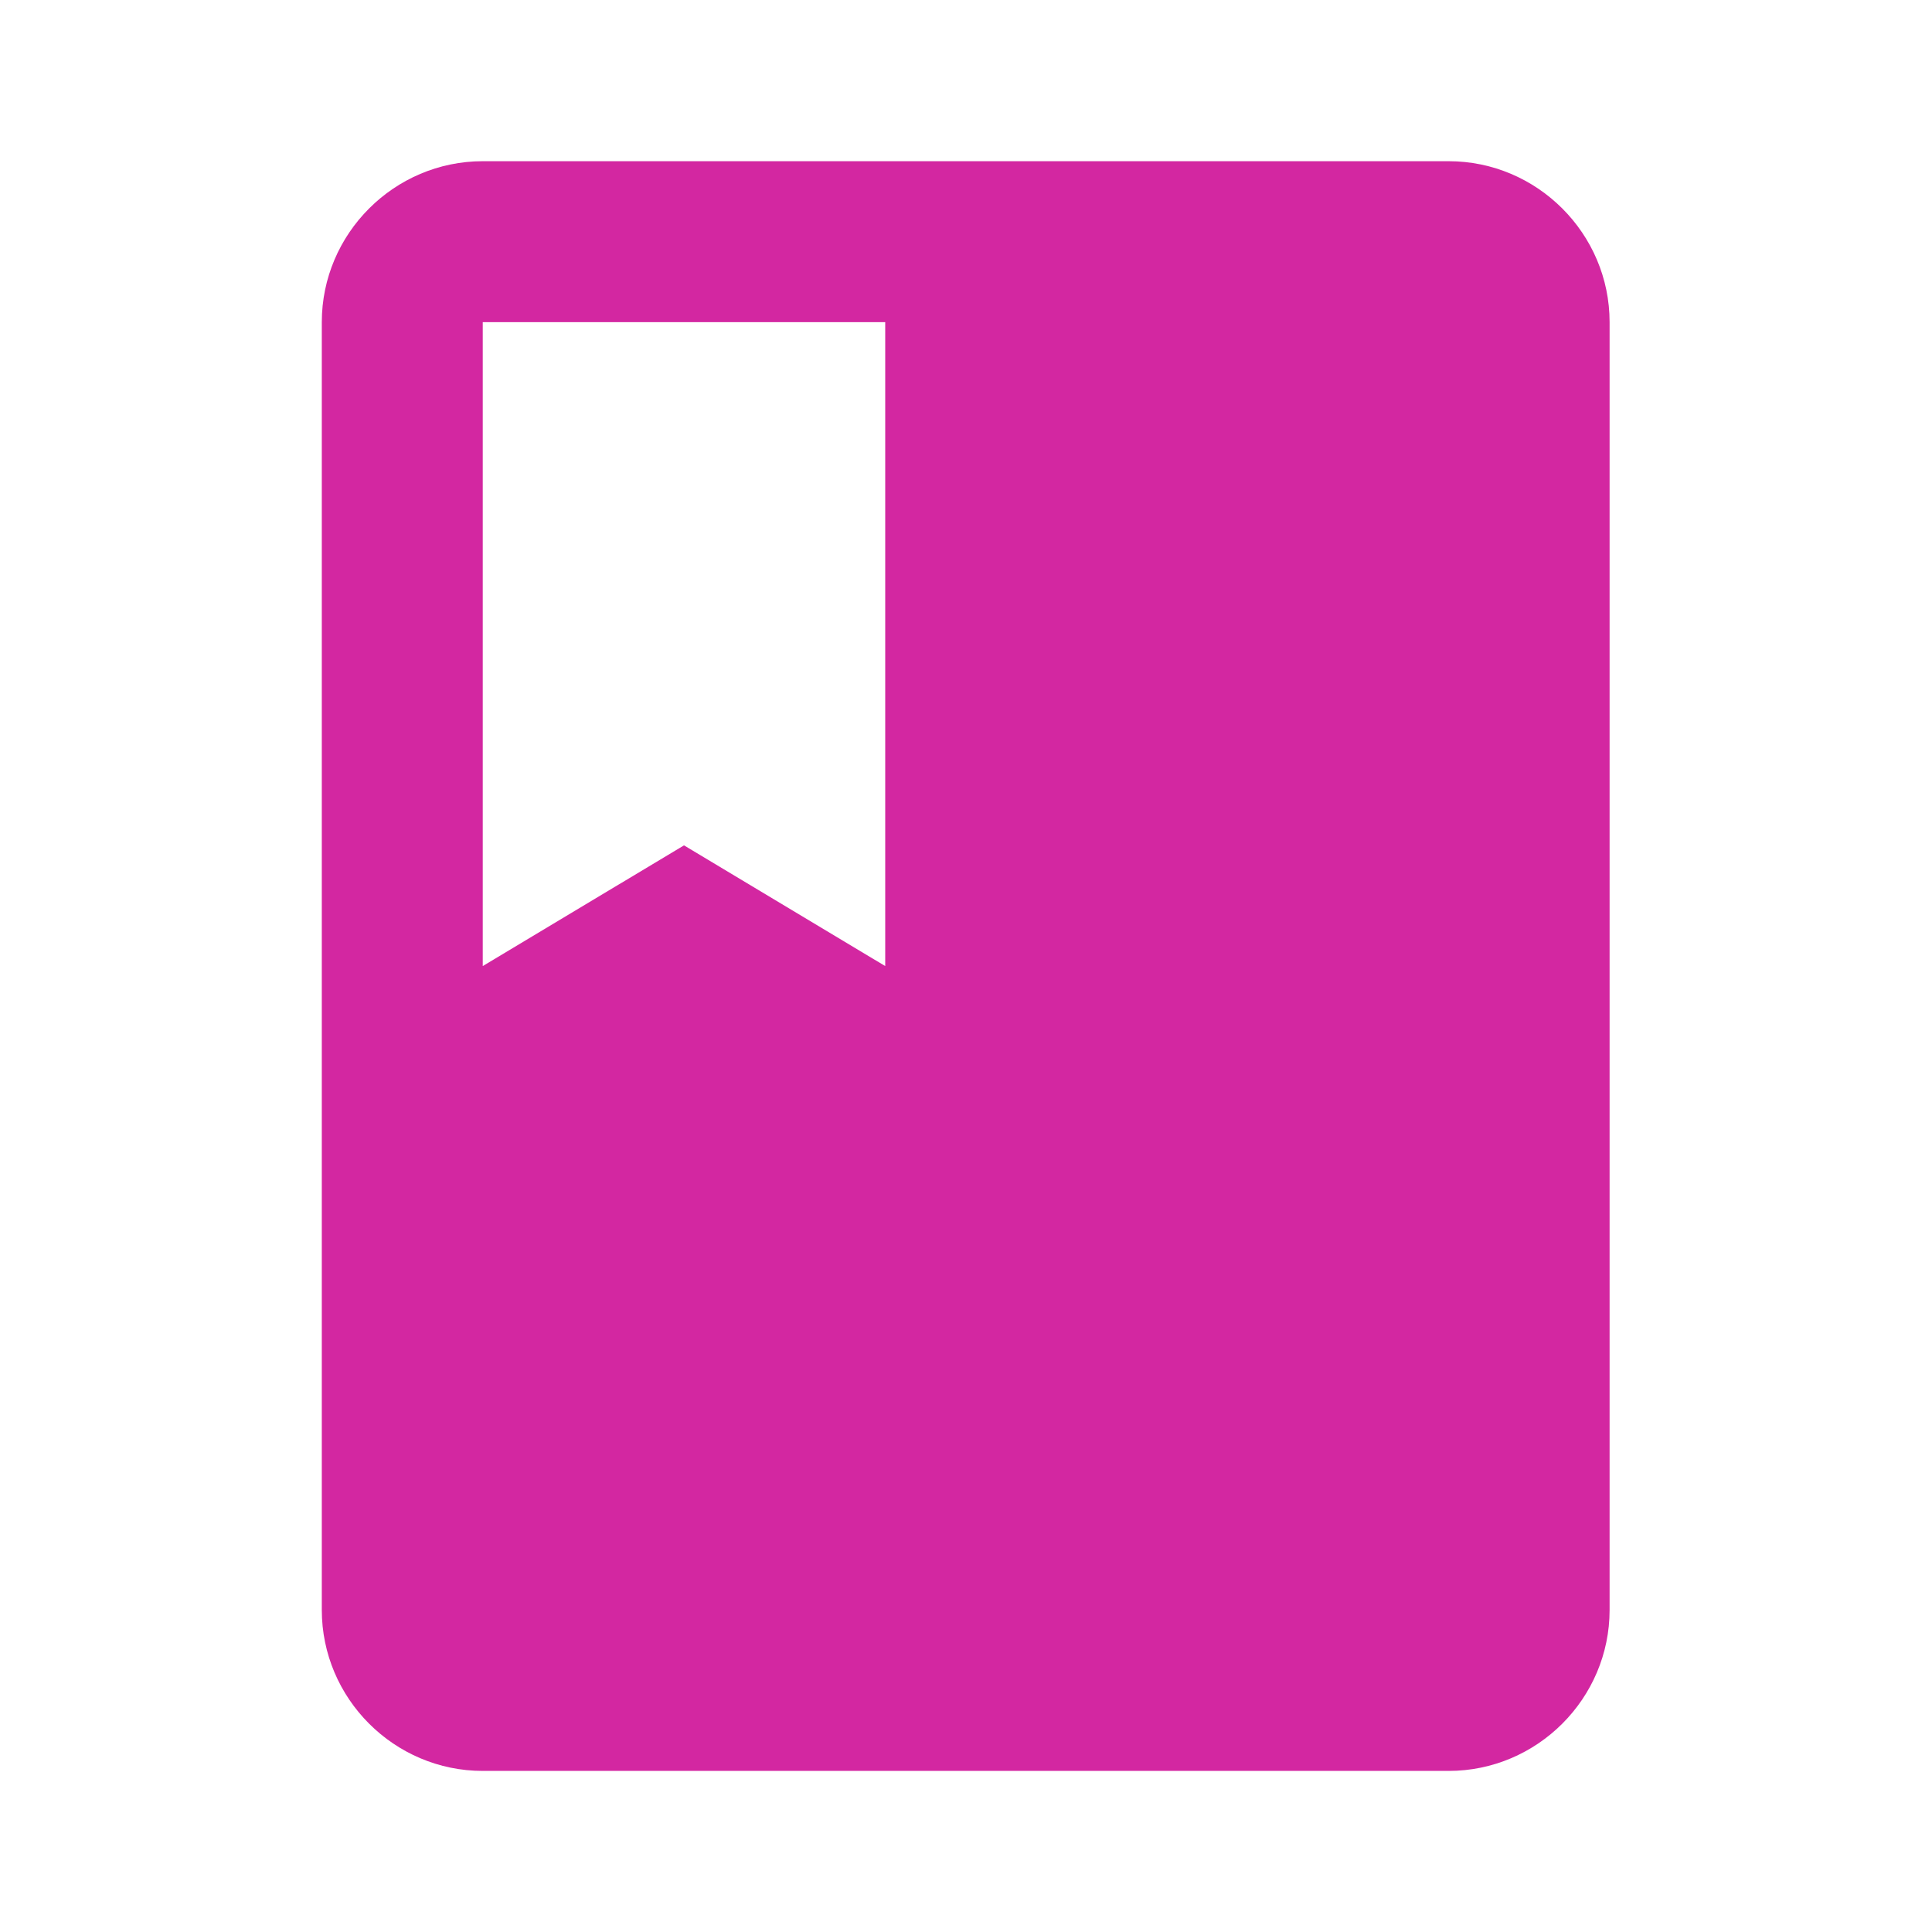<?xml version="1.0" encoding="utf-8"?>
<svg xmlns="http://www.w3.org/2000/svg" fill="none" height="32" viewBox="0 0 32 32" width="32">
<path clip-rule="evenodd" d="M7.996 2.67H23.994C25.46 2.67 26.66 3.87 26.66 5.336V26.666C26.66 28.133 25.46 29.332 23.994 29.332H7.996C6.53 29.332 5.33 28.133 5.33 26.666V5.336C5.33 3.87 6.53 2.67 7.996 2.67ZM14.662 5.336H7.996V16.001L11.329 14.002L14.662 16.001V5.336Z" fill="#D327A1" fill-rule="evenodd"/>
</svg>